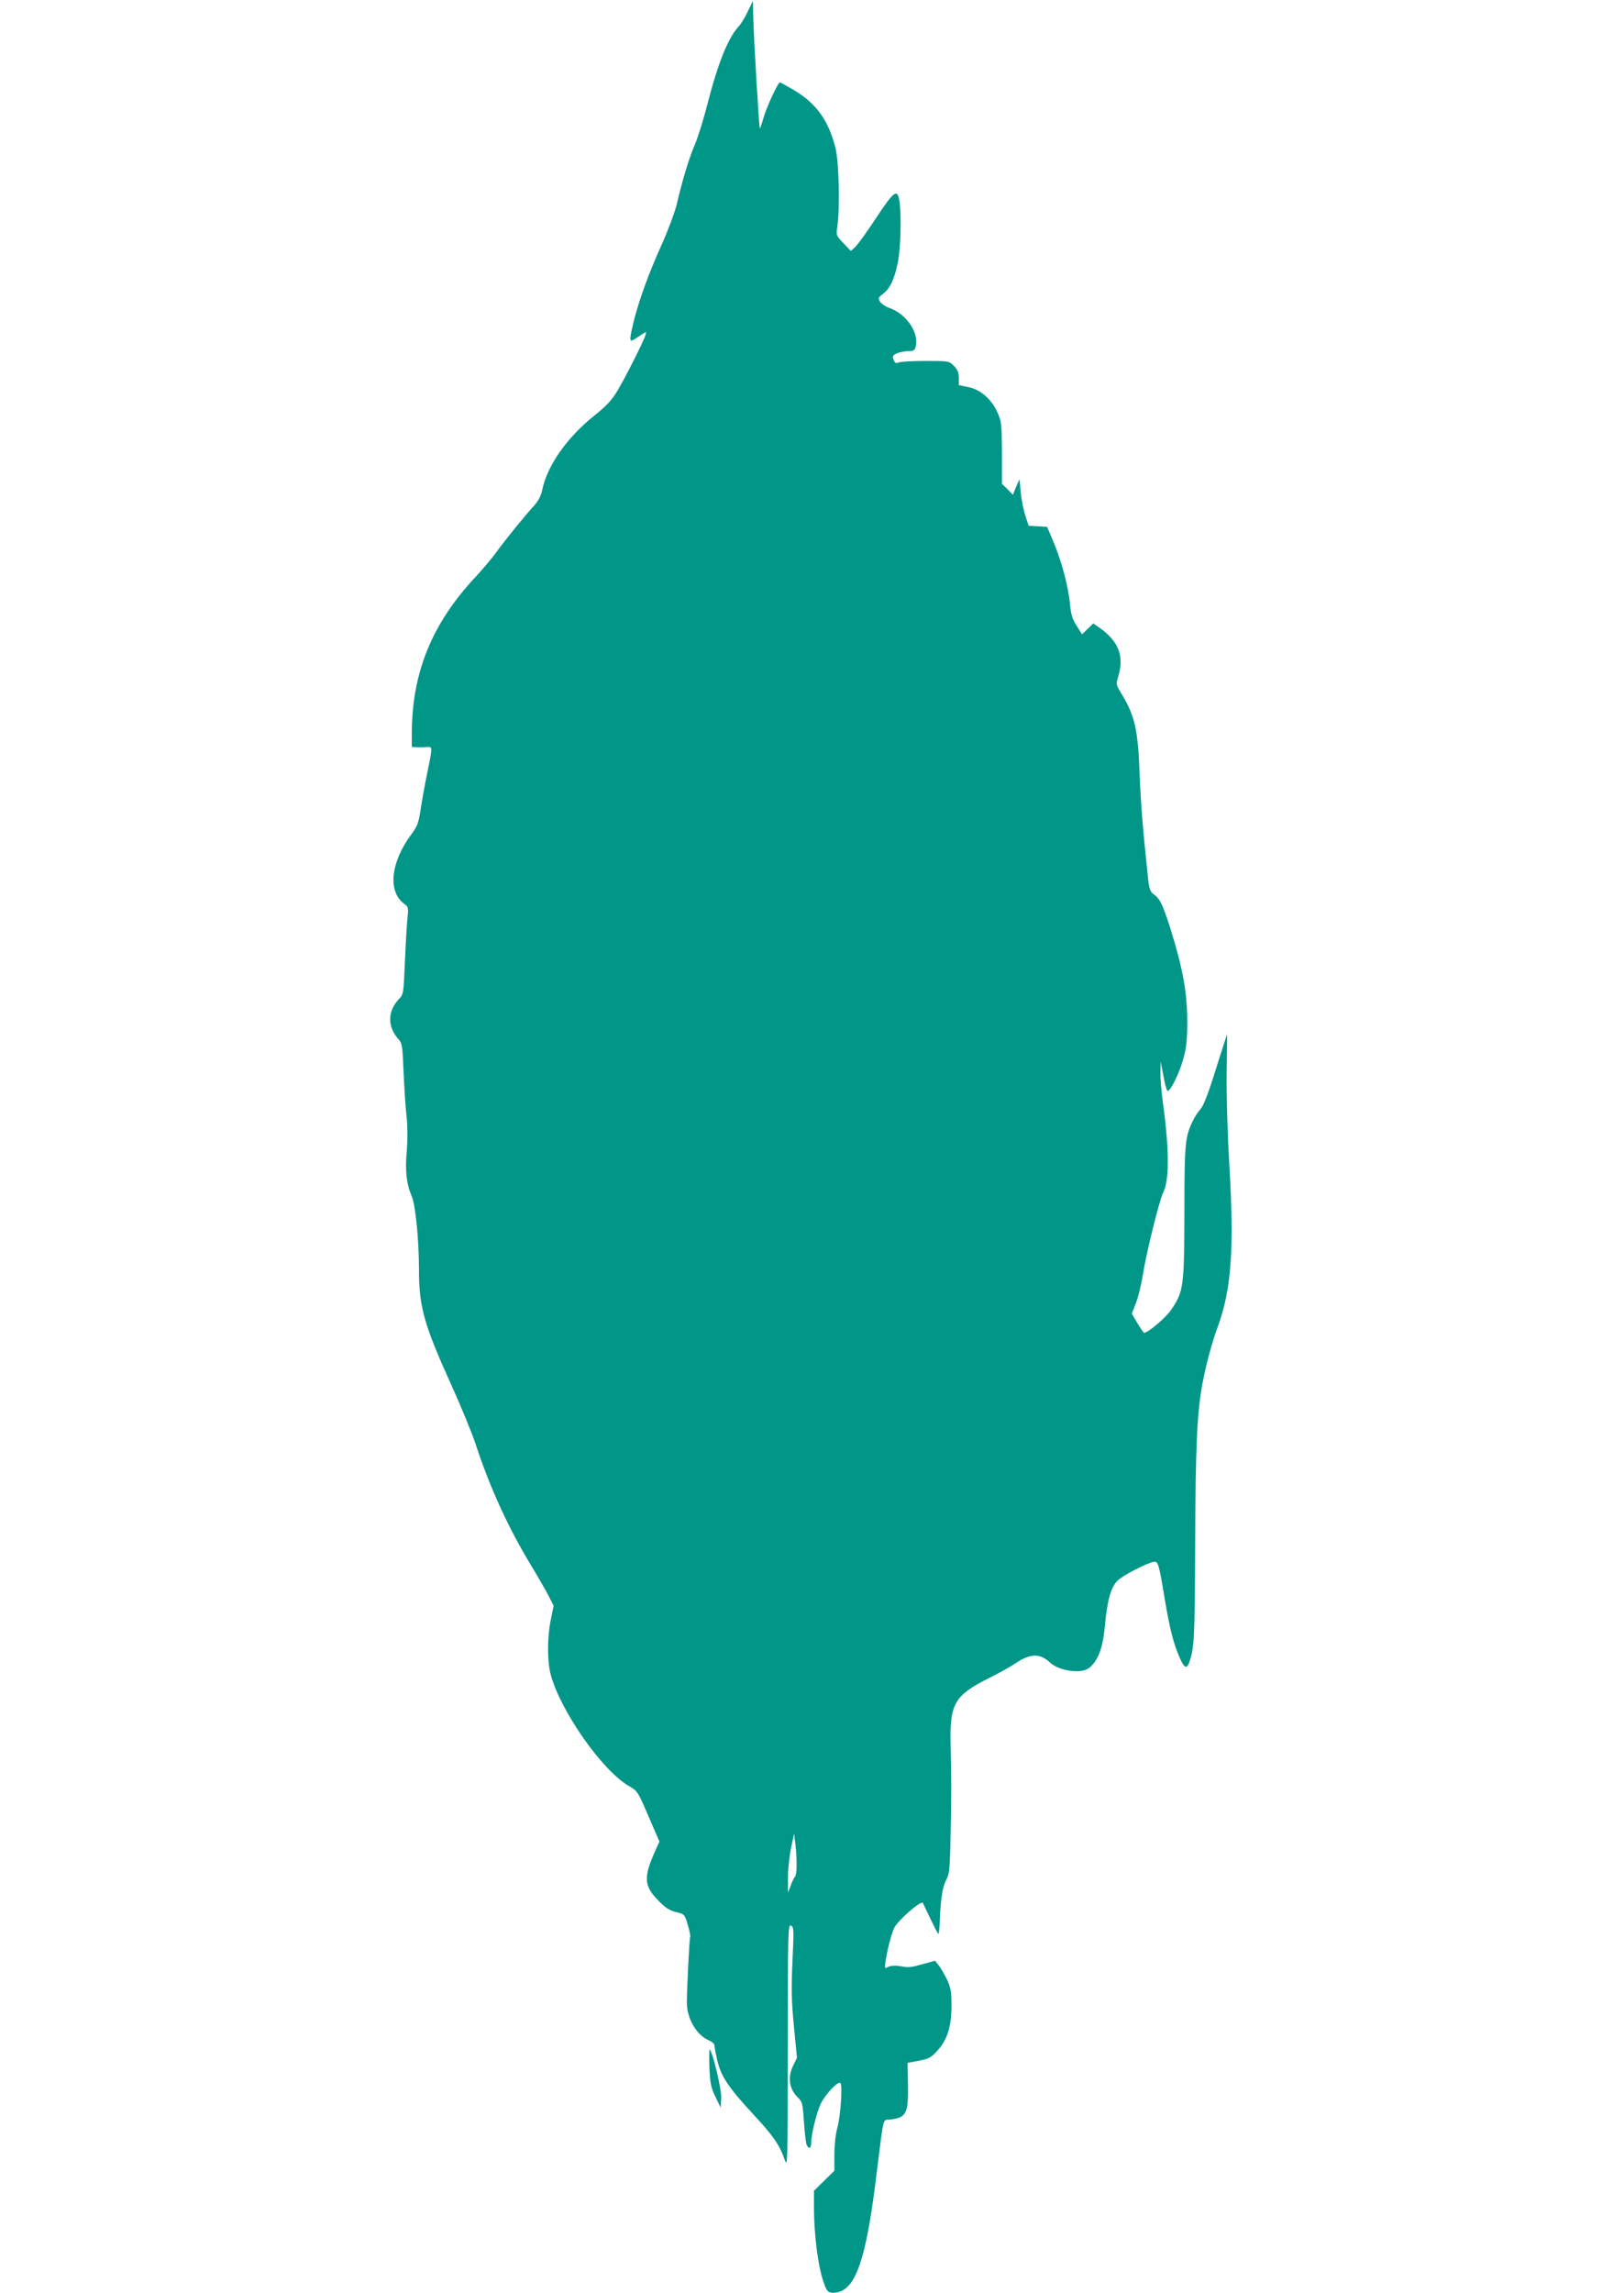 <?xml version="1.0" standalone="no"?>
<!DOCTYPE svg PUBLIC "-//W3C//DTD SVG 20010904//EN"
 "http://www.w3.org/TR/2001/REC-SVG-20010904/DTD/svg10.dtd">
<svg version="1.0" xmlns="http://www.w3.org/2000/svg"
 width="907pt" height="1280pt" viewBox="0 0 907 1280"
 preserveAspectRatio="xMidYMid meet">
<g transform="translate(0,1280) scale(0.1,-0.1)"
fill="#009688" stroke="none">
<path d="M4177 12737 c-15 -32 -38 -70 -52 -85 -59 -64 -116 -206 -175 -437
-21 -82 -52 -182 -69 -221 -33 -77 -71 -203 -100 -329 -10 -44 -48 -146 -84
-227 -75 -166 -129 -316 -158 -433 -28 -120 -28 -122 27 -84 45 30 46 31 39 8
-12 -37 -110 -232 -156 -309 -32 -54 -61 -85 -131 -141 -151 -121 -261 -277
-289 -411 -8 -38 -22 -64 -48 -93 -50 -54 -157 -186 -211 -260 -24 -33 -73
-91 -109 -130 -248 -263 -361 -539 -361 -882 l0 -73 33 -1 c17 -1 42 0 55 1
28 2 28 0 -2 -146 -14 -66 -30 -157 -37 -204 -11 -72 -18 -92 -50 -135 -119
-159 -135 -325 -39 -392 21 -15 22 -21 15 -87 -4 -39 -10 -149 -14 -243 -7
-168 -8 -174 -33 -200 -64 -67 -65 -154 -3 -223 21 -23 23 -38 29 -185 4 -88
11 -201 17 -250 6 -57 6 -127 1 -187 -10 -111 -3 -184 27 -254 22 -52 41 -244
41 -416 0 -202 29 -304 178 -633 55 -121 117 -272 138 -335 79 -242 184 -472
316 -688 38 -63 80 -137 94 -164 l26 -51 -16 -79 c-20 -99 -20 -227 -1 -303
53 -203 289 -540 438 -625 47 -27 50 -31 109 -169 l61 -141 -26 -57 c-63 -142
-60 -190 17 -269 41 -43 64 -58 101 -67 48 -12 49 -13 66 -71 10 -33 16 -63
14 -66 -5 -8 -19 -300 -19 -370 1 -90 55 -181 124 -210 17 -7 30 -19 30 -27 0
-8 7 -45 16 -84 20 -88 62 -151 199 -299 113 -121 149 -173 177 -255 17 -48
17 -28 18 633 0 647 1 682 18 673 16 -8 16 -23 8 -197 -7 -154 -6 -221 8 -365
l17 -176 -22 -45 c-30 -61 -21 -128 23 -172 30 -29 31 -36 38 -141 4 -60 11
-118 15 -127 11 -26 25 -22 25 7 0 49 32 179 55 224 27 53 93 123 108 114 14
-8 2 -184 -17 -253 -9 -31 -16 -95 -16 -146 l0 -91 -57 -56 -57 -56 0 -103 c1
-142 22 -310 49 -393 21 -63 26 -70 51 -73 16 -2 43 3 59 12 87 47 138 221
190 646 41 330 35 305 70 308 97 9 109 32 106 197 l-2 120 63 12 c55 10 68 17
104 57 55 60 78 134 78 251 0 76 -4 99 -25 145 -15 30 -35 66 -47 80 l-20 25
-69 -19 c-71 -20 -76 -20 -134 -10 -21 3 -46 1 -58 -5 -21 -12 -21 -10 -15 31
9 64 34 159 49 188 22 42 150 154 159 138 1 -2 19 -41 41 -86 22 -46 42 -85
45 -87 3 -2 7 24 8 58 4 127 15 202 36 242 19 36 21 60 25 250 5 223 5 303 0
510 -5 224 22 271 211 366 58 29 127 67 153 85 81 55 136 56 192 3 51 -47 173
-64 217 -30 50 39 77 111 88 227 14 153 34 225 73 262 30 29 160 96 201 104
24 4 28 -9 61 -207 26 -159 50 -254 83 -327 25 -58 39 -66 52 -32 30 79 33
132 35 664 2 541 10 730 40 893 21 112 52 228 86 320 77 212 93 434 64 918
-10 177 -16 380 -14 506 2 116 3 210 2 209 -1 -1 -29 -89 -63 -196 -40 -130
-69 -203 -84 -220 -13 -14 -33 -43 -43 -65 -44 -90 -48 -122 -48 -510 -1 -417
-5 -445 -73 -545 -30 -45 -128 -128 -152 -130 -3 0 -20 24 -37 53 l-32 54 23
59 c13 32 31 106 40 164 18 116 91 410 112 452 35 70 35 238 -1 501 -8 59 -15
136 -14 170 l1 62 16 -82 c8 -46 19 -83 23 -83 16 0 64 95 86 174 19 64 23
104 24 207 0 168 -25 305 -96 531 -41 128 -56 160 -90 185 -23 16 -27 29 -35
108 -28 263 -39 406 -45 560 -9 249 -26 327 -99 448 -34 56 -34 57 -20 103 33
110 2 192 -100 266 l-40 28 -31 -30 -32 -31 -30 48 c-24 37 -32 64 -37 119 -8
94 -46 238 -91 346 l-37 87 -51 3 -52 3 -18 55 c-10 30 -22 88 -26 130 l-7 75
-19 -43 -18 -44 -30 31 -31 30 0 173 c-1 160 -3 177 -25 225 -33 75 -95 128
-162 142 l-54 11 0 40 c0 30 -7 47 -28 68 -27 27 -29 27 -160 27 -72 0 -140
-4 -149 -9 -14 -6 -20 -3 -27 15 -8 20 -5 26 18 36 14 7 42 12 62 13 31 0 38
4 43 25 20 78 -51 182 -147 216 -20 7 -44 23 -52 35 -12 19 -11 23 16 43 39
29 64 81 83 174 16 77 21 256 10 341 -11 76 -30 62 -131 -91 -50 -76 -102
-148 -116 -161 l-25 -23 -41 43 c-41 43 -42 43 -34 98 15 105 8 359 -11 435
-40 155 -107 248 -235 324 -38 22 -72 41 -75 41 -11 0 -76 -140 -92 -199 -10
-34 -19 -60 -20 -58 -5 4 -34 500 -37 617 l-2 95 -28 -58z m272 -10337 c1 -37
-3 -70 -9 -76 -5 -5 -16 -27 -24 -49 l-15 -40 0 80 c-1 44 7 118 16 165 l18
85 6 -50 c4 -27 8 -79 8 -115z"/>
<path d="M3962 1260 c4 -91 9 -114 34 -165 l29 -60 3 51 c3 48 -46 256 -64
273 -3 3 -4 -41 -2 -99z"/>
</g>
</svg>
